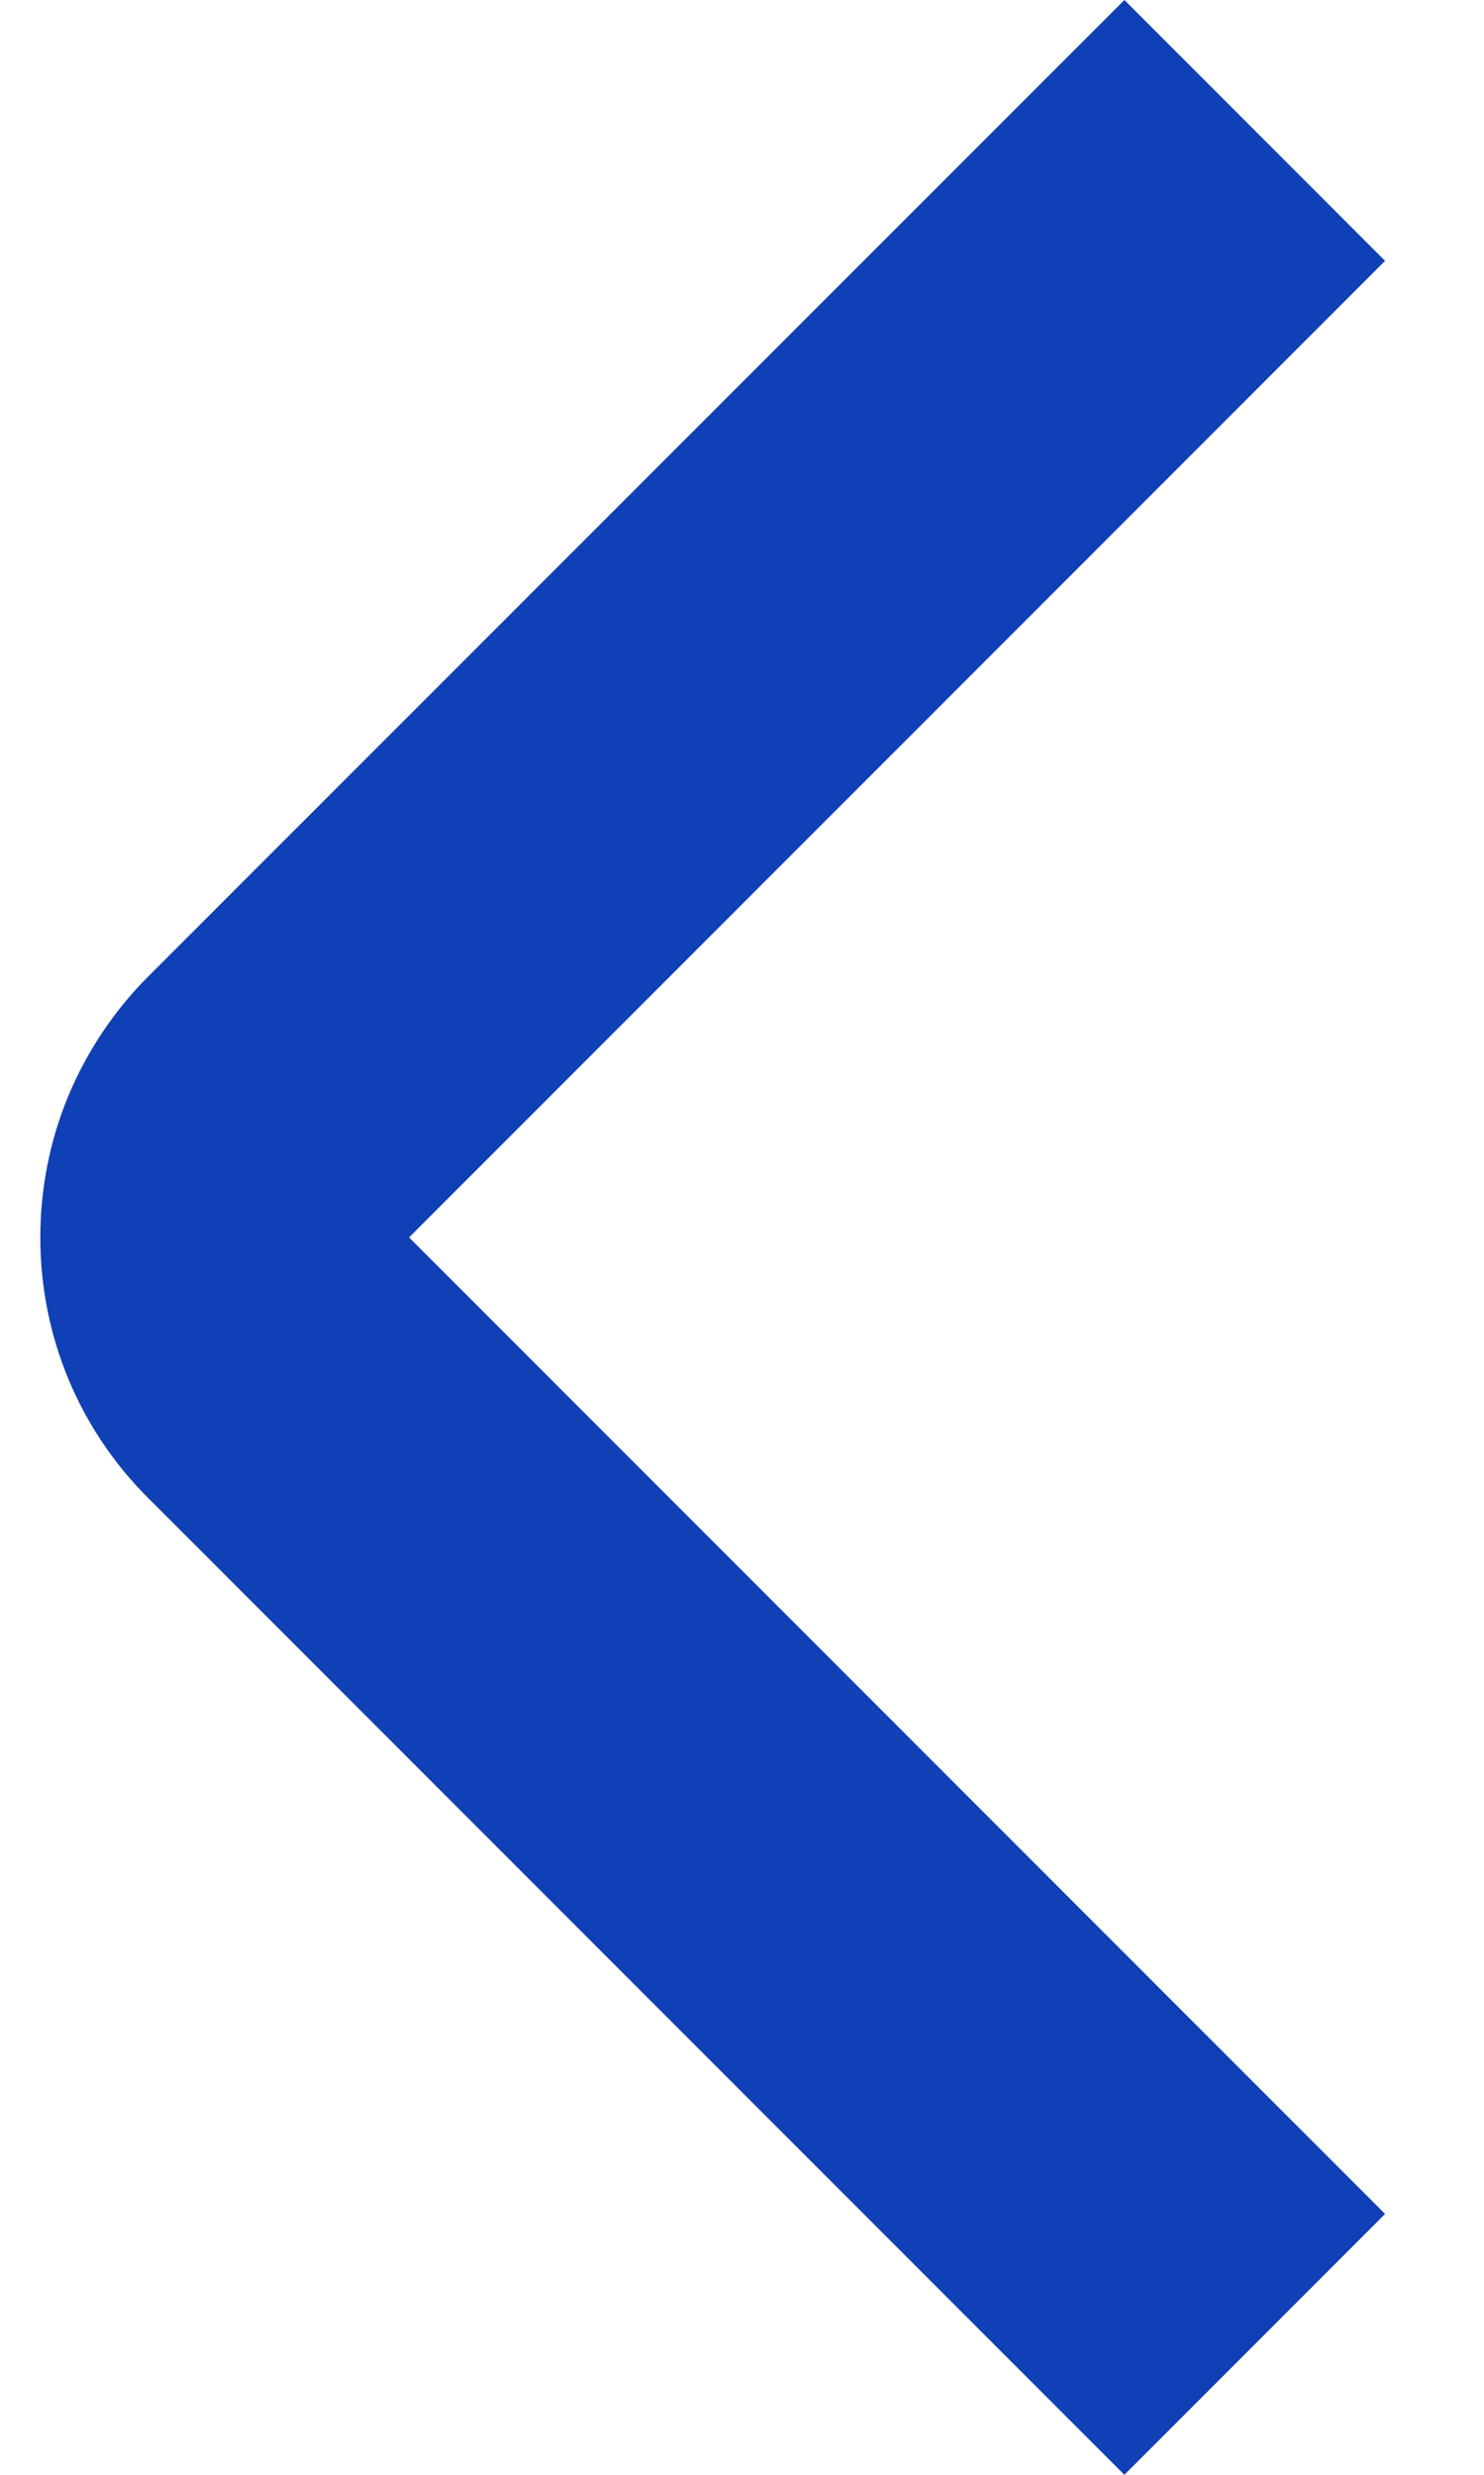 <svg width="6" height="10" viewBox="0 0 6 10" fill="none" xmlns="http://www.w3.org/2000/svg">
<path d="M0.163 5C0.163 4.804 0.201 4.61 0.276 4.429C0.351 4.249 0.461 4.084 0.599 3.946L4.546 -4.60772e-08L5.6 1.054L1.654 5L5.6 8.946L4.546 10L0.6 6.054C0.461 5.916 0.351 5.752 0.276 5.571C0.201 5.39 0.163 5.196 0.163 5Z" fill="#1040B5"/>
</svg>
